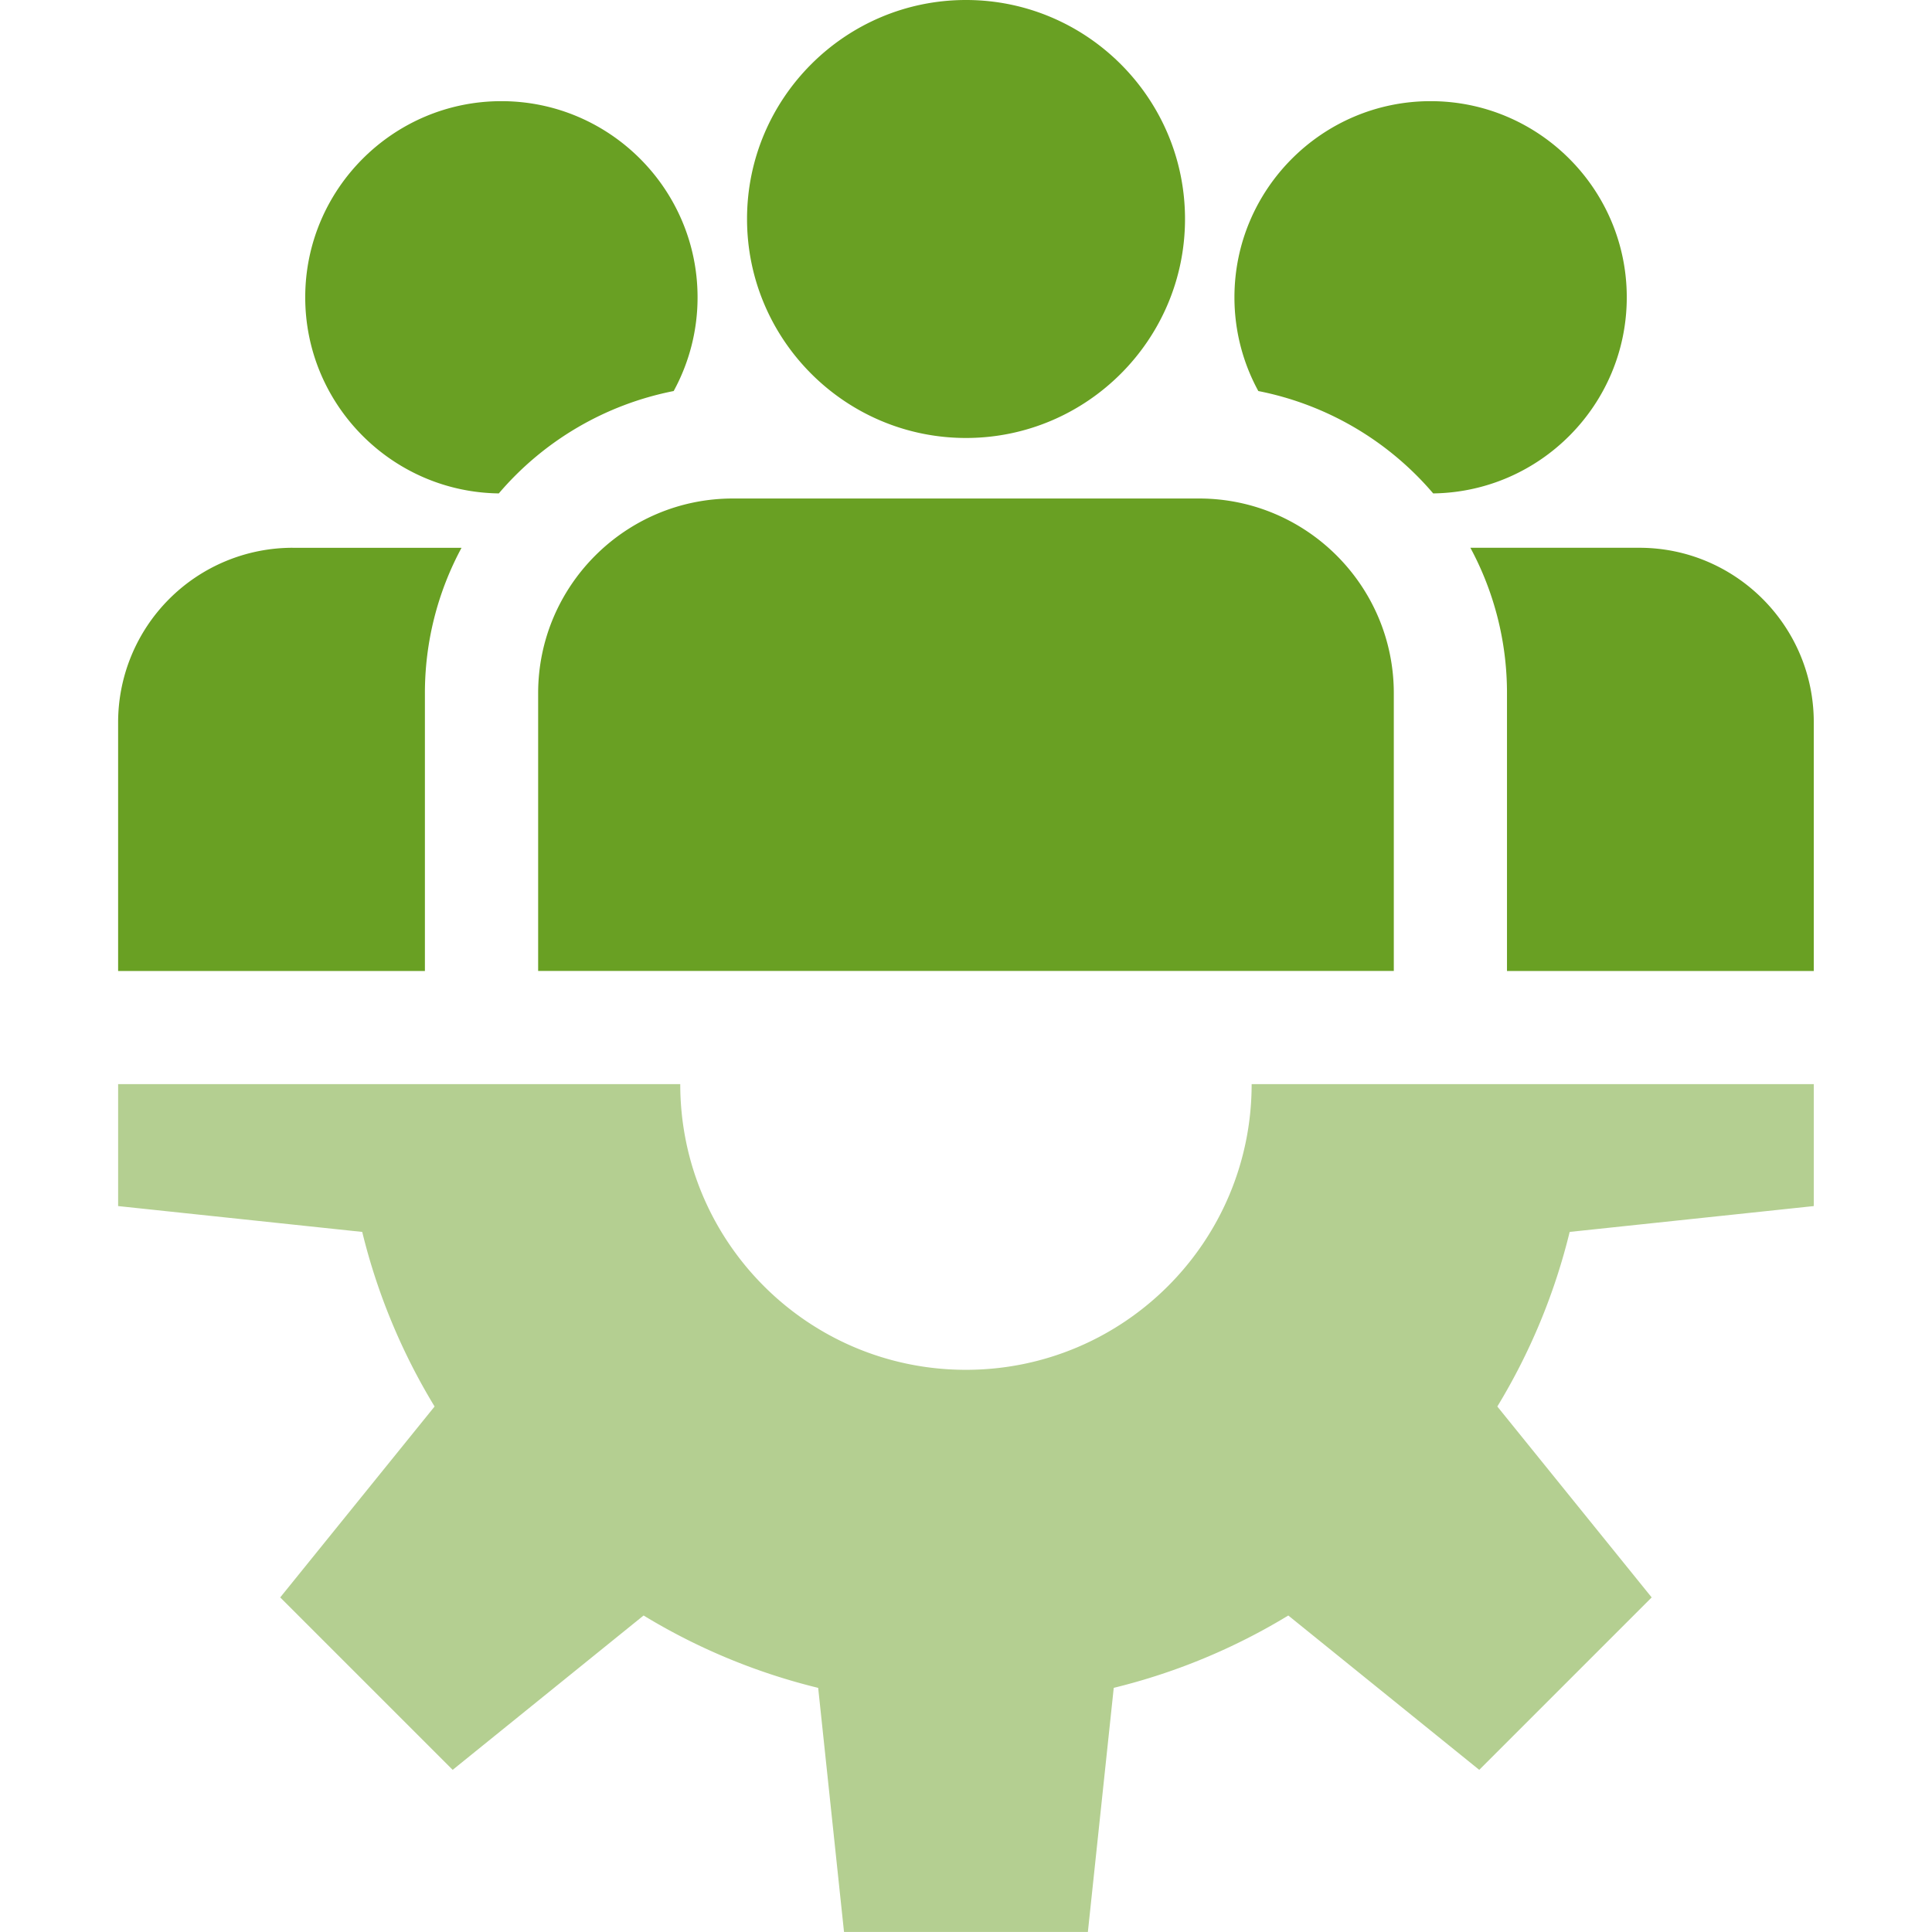 <svg width="72" height="72" fill="none" xmlns="http://www.w3.org/2000/svg"><g clip-path="url(#clip0_1067_71318)"><path d="M67.594 44.947v-4.545H46.645c0 5.88-4.767 10.647-10.647 10.647s-10.647-4.766-10.647-10.647H4.402v4.545l9.097.963a23.017 23.017 0 002.697 6.506l-5.753 7.115 6.427 6.426 7.115-5.752a23.017 23.017 0 006.506 2.697l.963 9.096h9.088l.964-9.097a23.017 23.017 0 006.505-2.696l7.116 5.752 6.426-6.426-5.752-7.115a23.017 23.017 0 002.696-6.506l9.097-.963z" fill="#B4CF91"/><path d="M36 0c-4.5 0-8.16 3.661-8.16 8.16 0 4.5 3.66 8.162 8.16 8.162s8.162-3.661 8.162-8.161S40.5 0 36 0zm8.688 18.578H27.31c-4 0-7.255 3.255-7.255 7.256v10.351h31.888V25.833c0-4-3.255-7.255-7.255-7.255zM18.686 3.77c-4.031 0-7.311 3.28-7.311 7.31 0 3.999 3.227 7.256 7.214 7.308a11.476 11.476 0 016.517-3.815 7.265 7.265 0 00.89-3.493c0-4.03-3.28-7.31-7.31-7.31zm-7.784 16.644a6.507 6.507 0 00-6.5 6.5v9.273h11.433V25.835a11.4 11.4 0 011.365-5.42h-6.298zM53.315 3.77c-4.032 0-7.311 3.28-7.311 7.31 0 1.265.323 2.455.89 3.493a11.476 11.476 0 016.517 3.815c3.987-.052 7.214-3.31 7.214-7.308 0-4.03-3.28-7.31-7.31-7.31zm7.78 16.644h-6.298a11.402 11.402 0 011.364 5.421v10.352h11.433v-9.273c0-3.584-2.915-6.5-6.5-6.5z" fill="#69A023"/></g><defs><clipPath id="clip0_1067_71318"><path fill="#fff" d="M0 0h72v72H0z"/></clipPath></defs></svg>